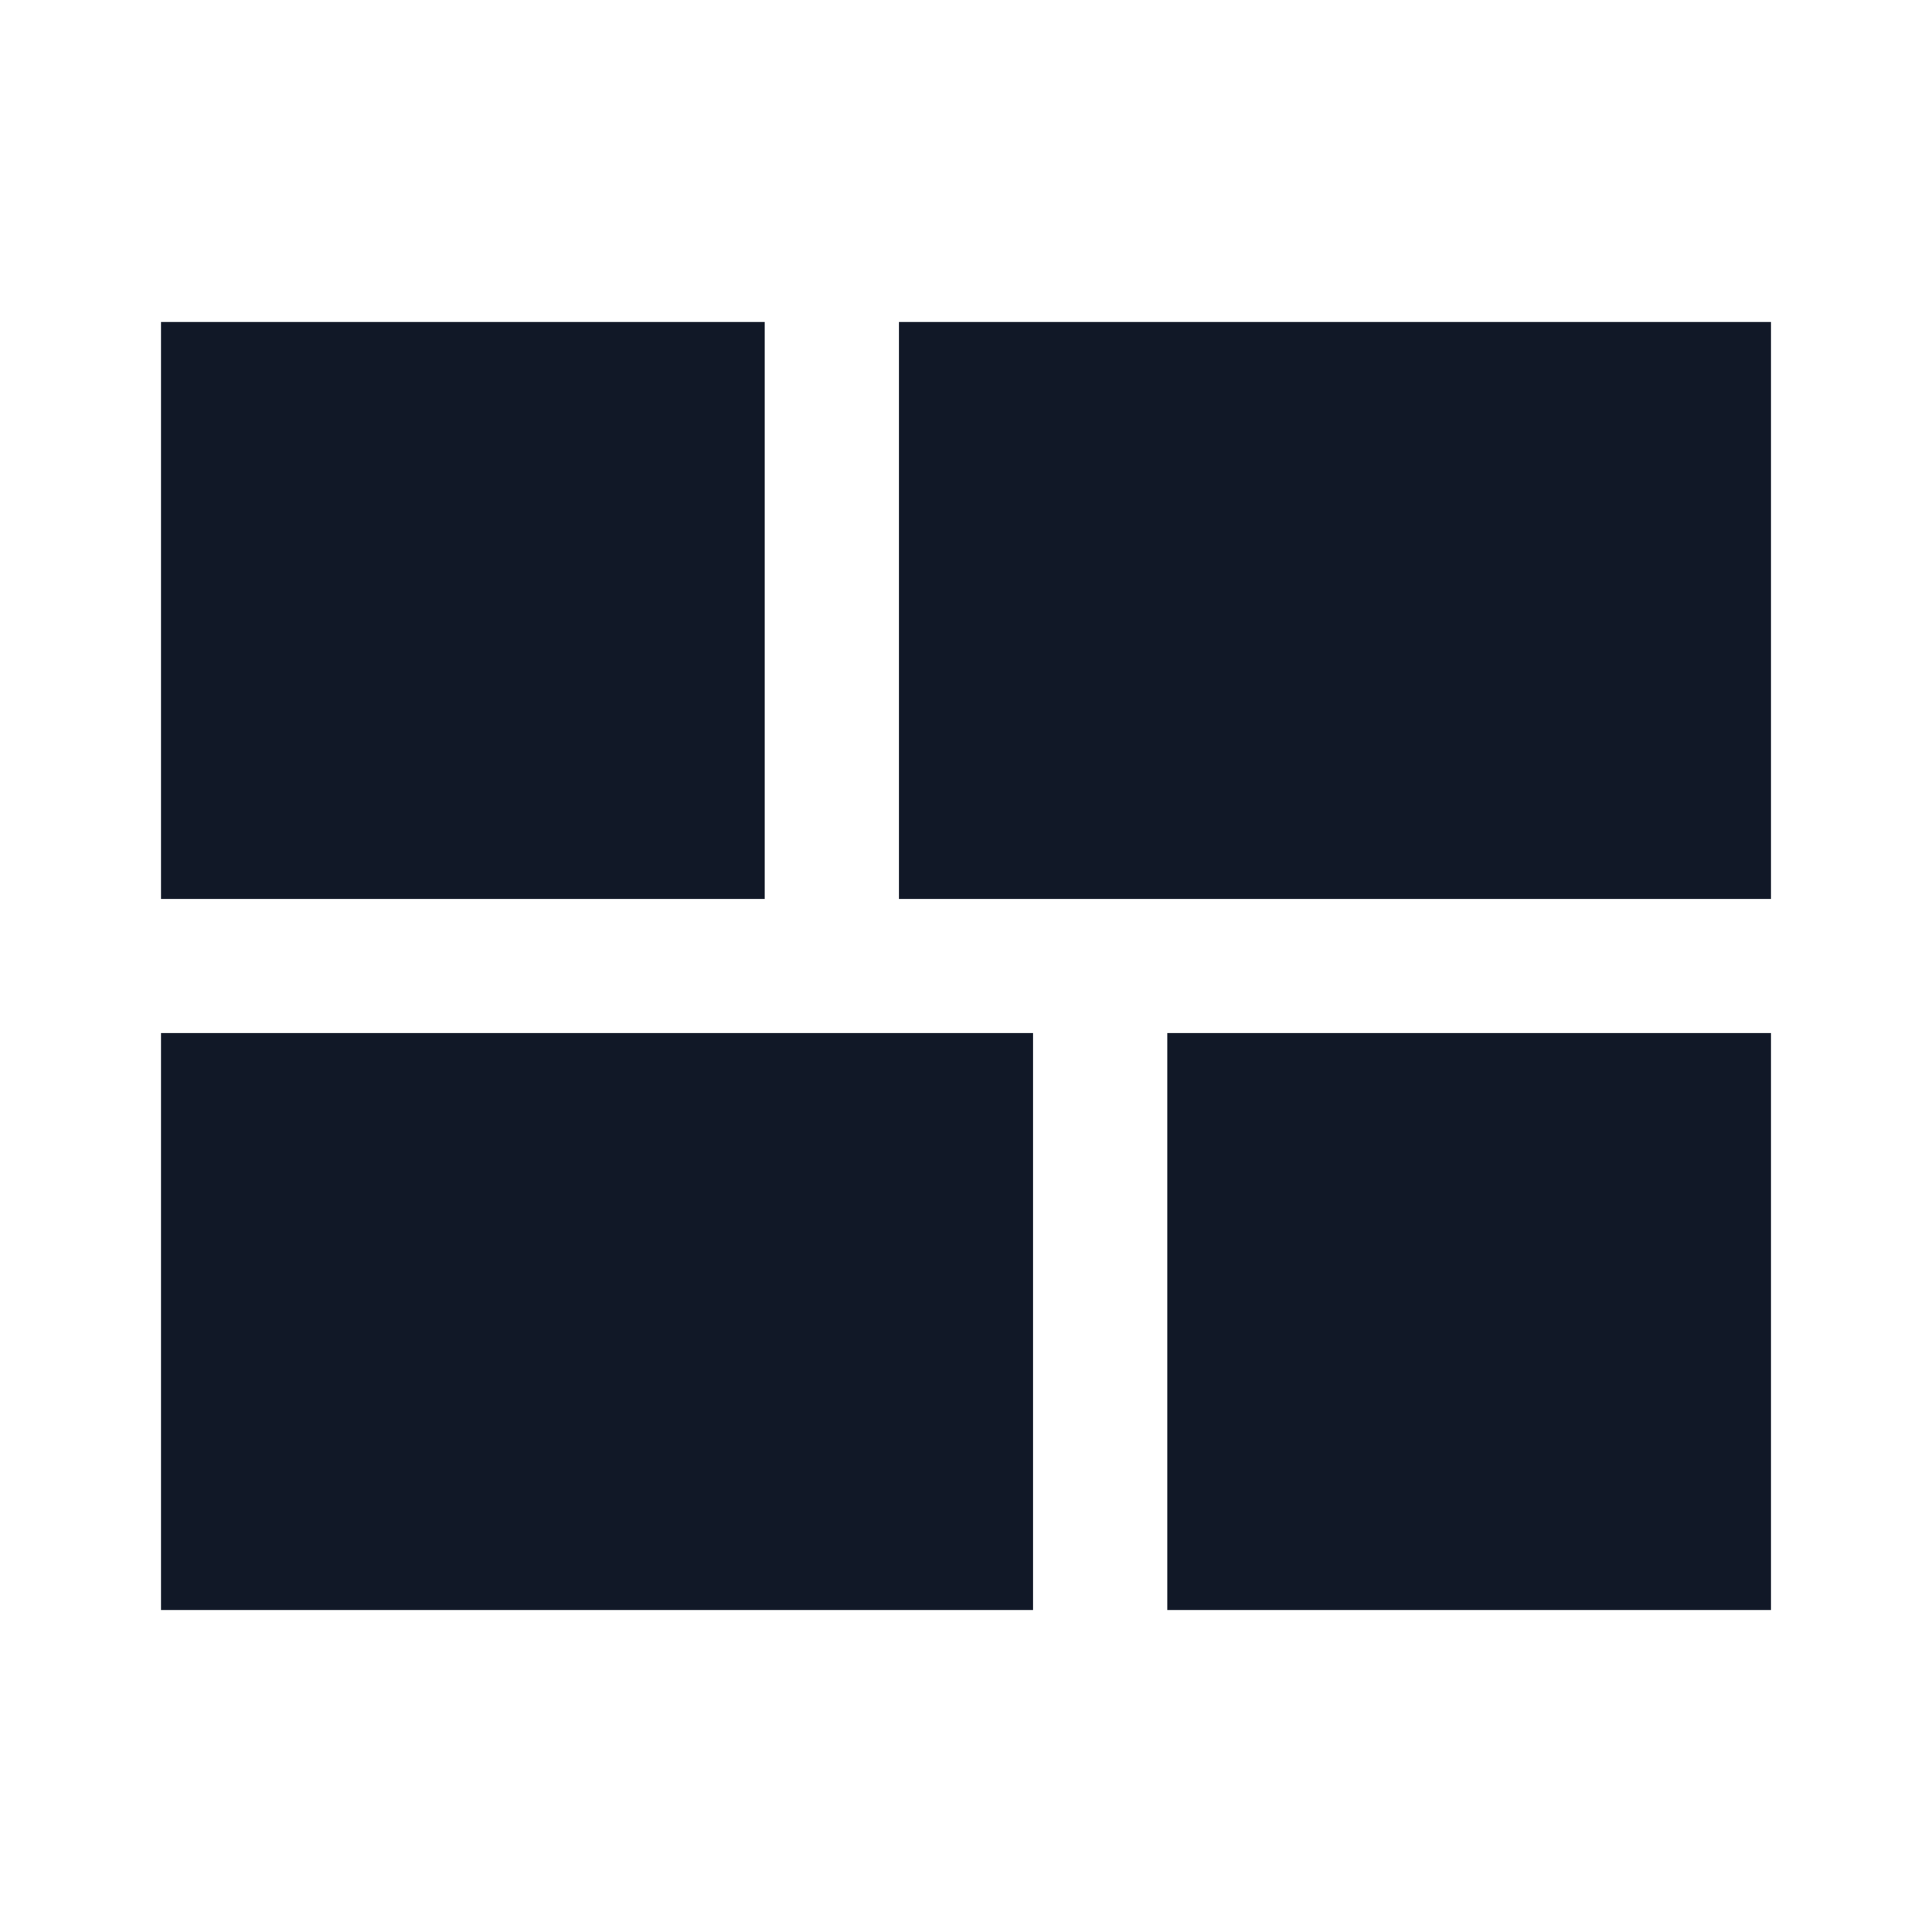<svg width="40" height="40" viewBox="0 0 40 40" fill="none" xmlns="http://www.w3.org/2000/svg">
<mask id="mask0_4764_2883" style="mask-type:alpha" maskUnits="userSpaceOnUse" x="0" y="0" width="40" height="40">
<rect width="40" height="40" fill="#D9D9D9"/>
</mask>
<g mask="url(#mask0_4764_2883)">
<path d="M24.167 33.333V21.389H36.667V33.333H24.167ZM18.611 18.611V6.667H36.667V18.611H18.611ZM3.333 33.333V21.389H21.389V33.333H3.333ZM3.333 18.611V6.667H15.833V18.611H3.333Z" fill="#111827"/>
</g>
</svg>
